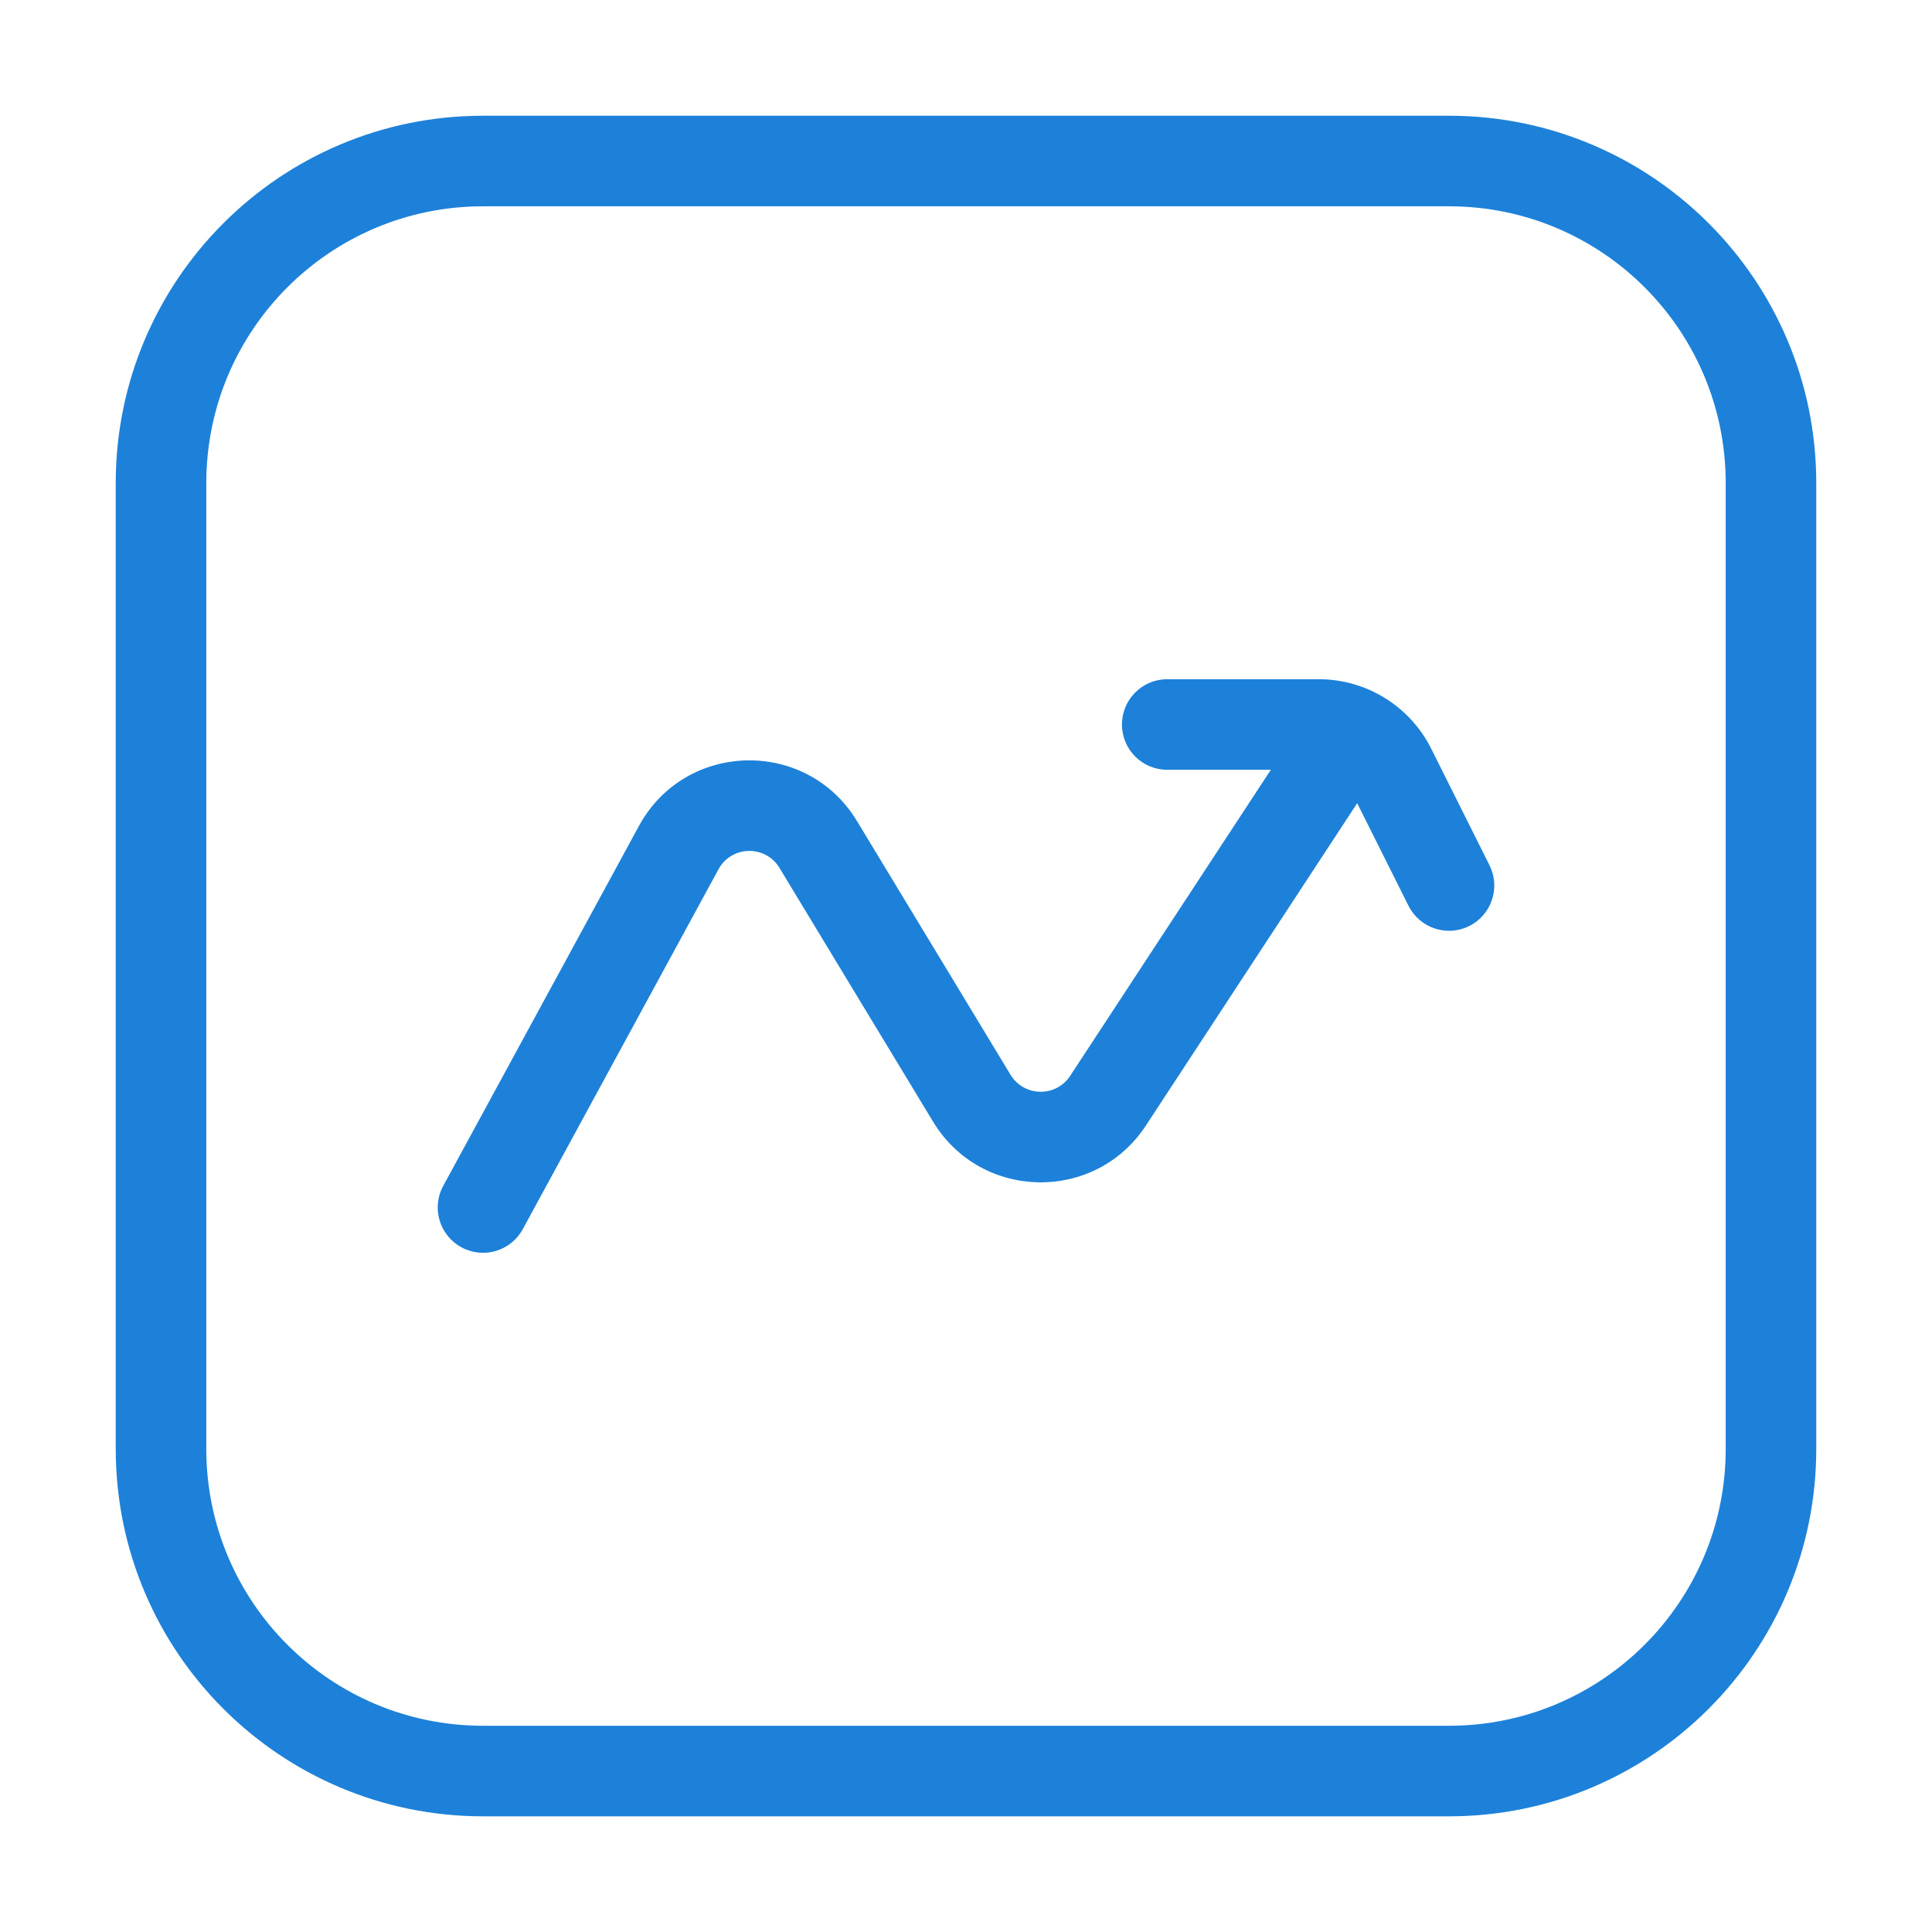 <svg width="32" height="32" viewBox="0 0 32 32" fill="none" xmlns="http://www.w3.org/2000/svg">
<path d="M19.333 11.25C18.919 11.25 18.583 11.586 18.583 12C18.583 12.415 18.919 12.75 19.333 12.75V11.25ZM23.035 12.737L22.364 13.073L23.035 12.737ZM23.329 15.002C23.515 15.373 23.965 15.523 24.335 15.338C24.706 15.153 24.856 14.702 24.671 14.332L23.329 15.002ZM22.627 13.078L23.038 12.451L21.784 11.629L21.373 12.256L22.627 13.078ZM18.353 18.231L17.725 17.82L18.353 18.231ZM16.097 18.19L15.455 18.579L16.097 18.19ZM13.553 13.987L12.911 14.376L13.553 13.987ZM11.241 14.041L10.582 13.682L11.241 14.041ZM7.341 19.642C7.143 20.006 7.278 20.461 7.642 20.659C8.006 20.857 8.461 20.723 8.659 20.359L7.341 19.642ZM8 3.417H24V1.917H8V3.417ZM28.583 8V24H30.083V8H28.583ZM24 28.584H8V30.084H24V28.584ZM3.417 24V8H1.917V24H3.417ZM8 28.584C5.469 28.584 3.417 26.532 3.417 24H1.917C1.917 27.36 4.64 30.084 8 30.084V28.584ZM28.583 24C28.583 26.532 26.531 28.584 24 28.584V30.084C27.36 30.084 30.083 27.36 30.083 24H28.583ZM24 3.417C26.531 3.417 28.583 5.469 28.583 8H30.083C30.083 4.641 27.36 1.917 24 1.917V3.417ZM8 1.917C4.64 1.917 1.917 4.641 1.917 8H3.417C3.417 5.469 5.469 3.417 8 3.417V1.917ZM19.333 12.75H21.843V11.25H19.333V12.75ZM22.364 13.073L23.329 15.002L24.671 14.332L23.706 12.402L22.364 13.073ZM21.843 12.75C22.064 12.75 22.266 12.875 22.364 13.073L23.706 12.402C23.353 11.696 22.632 11.25 21.843 11.25V12.75ZM21.373 12.256L17.725 17.82L18.98 18.642L22.627 13.078L21.373 12.256ZM16.738 17.802L14.194 13.599L12.911 14.376L15.455 18.579L16.738 17.802ZM10.582 13.682L7.341 19.642L8.659 20.359L11.9 14.399L10.582 13.682ZM14.194 13.599C13.361 12.223 11.35 12.269 10.582 13.682L11.9 14.399C12.115 14.003 12.678 13.99 12.911 14.376L14.194 13.599ZM17.725 17.82C17.49 18.178 16.961 18.169 16.738 17.802L15.455 18.579C16.249 19.89 18.14 19.924 18.98 18.642L17.725 17.82Z" fill="#1D81D9"/>
</svg>
